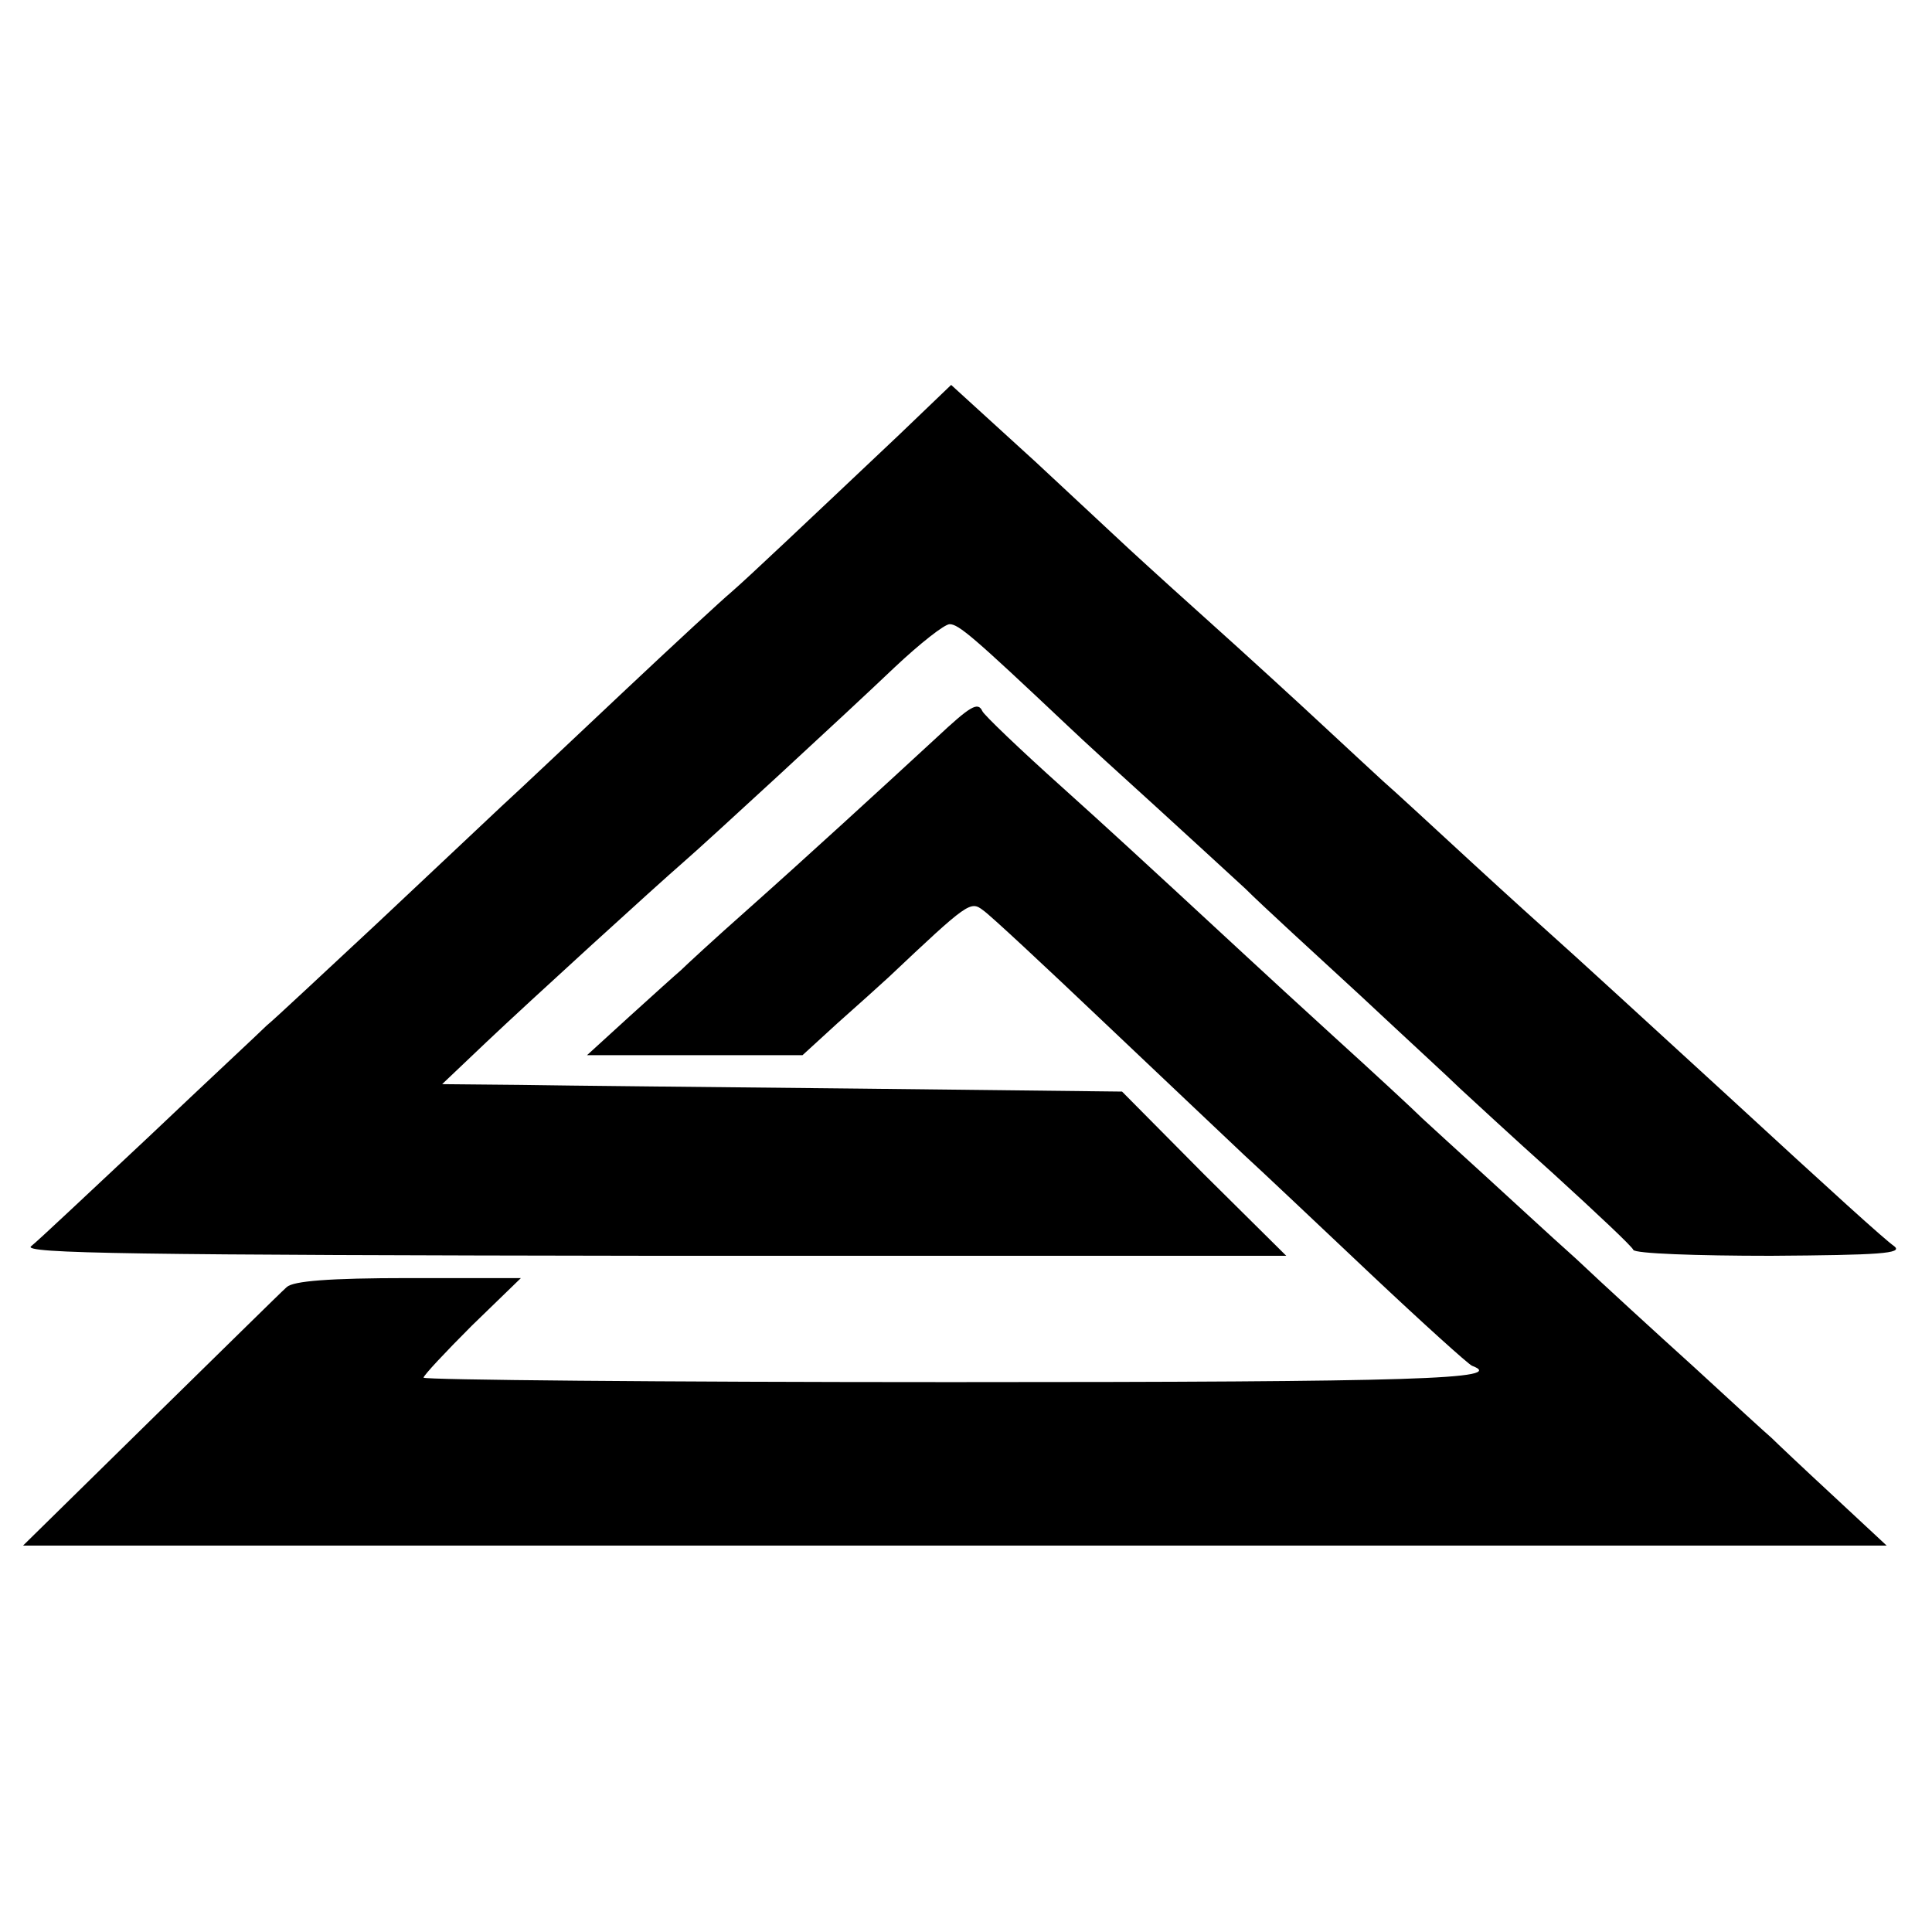 <?xml version="1.0" standalone="no"?>
<!DOCTYPE svg PUBLIC "-//W3C//DTD SVG 20010904//EN"
 "http://www.w3.org/TR/2001/REC-SVG-20010904/DTD/svg10.dtd">
<svg version="1.0" xmlns="http://www.w3.org/2000/svg"
 width="260pt" height="260pt" viewBox="0 0 260 260"
 preserveAspectRatio="xMidYMid meet">
<g transform="translate(0,260) scale(0.1,-0.1)"
fill="#000000" stroke="none">
<path d="M1208 2013 c-127 -120 -202 -191 -224 -210 -12 -10 -77 -70 -145
-134 -68 -64 -142 -134 -164 -154 -22 -21 -98 -92 -169 -159 -71 -66 -137
-128 -147 -136 -9 -9 -81 -76 -159 -150 -78 -73 -149 -140 -158 -147 -14 -10
140 -12 836 -13 l853 0 -111 110 -110 111 -353 4 c-193 2 -399 4 -457 5 l-105
1 60 57 c57 54 227 209 265 242 29 25 220 201 284 262 34 32 67 58 74 58 12 0
32 -17 157 -135 23 -22 78 -72 121 -111 44 -40 97 -89 120 -110 22 -22 92 -86
155 -144 62 -58 123 -114 134 -125 12 -11 68 -63 126 -115 57 -52 106 -98 107
-102 2 -5 85 -8 185 -8 146 1 179 3 166 13 -14 10 -78 68 -229 207 -84 77
-215 197 -230 210 -9 8 -59 53 -110 100 -51 47 -104 96 -119 109 -14 13 -51
47 -81 75 -30 28 -102 94 -160 146 -58 52 -107 97 -110 100 -3 3 -56 52 -117
109 l-113 103 -72 -69z"/>
<path d="M1260 1607 c-77 -71 -173 -159 -255 -232 -43 -38 -83 -75 -89 -81 -6
-5 -37 -33 -69 -62 l-57 -52 145 0 145 0 47 43 c26 23 57 51 69 62 107 101
110 103 127 90 9 -6 83 -75 164 -152 81 -77 166 -157 188 -178 22 -20 98 -92
169 -159 70 -66 132 -122 137 -124 48 -18 -72 -22 -701 -22 -390 0 -710 3
-710 6 0 3 29 34 65 70 l66 64 -151 0 c-108 0 -155 -4 -164 -12 -8 -7 -90 -88
-184 -180 l-171 -168 1254 0 1254 0 -72 67 c-40 37 -77 72 -83 78 -6 5 -53 48
-104 95 -52 47 -123 112 -159 146 -37 33 -93 85 -126 115 -32 29 -69 63 -81
74 -11 11 -65 61 -119 110 -102 93 -139 128 -215 198 -25 23 -92 85 -150 137
-58 52 -106 98 -108 103 -6 13 -16 7 -62 -36z"/>
</g>
</svg>

